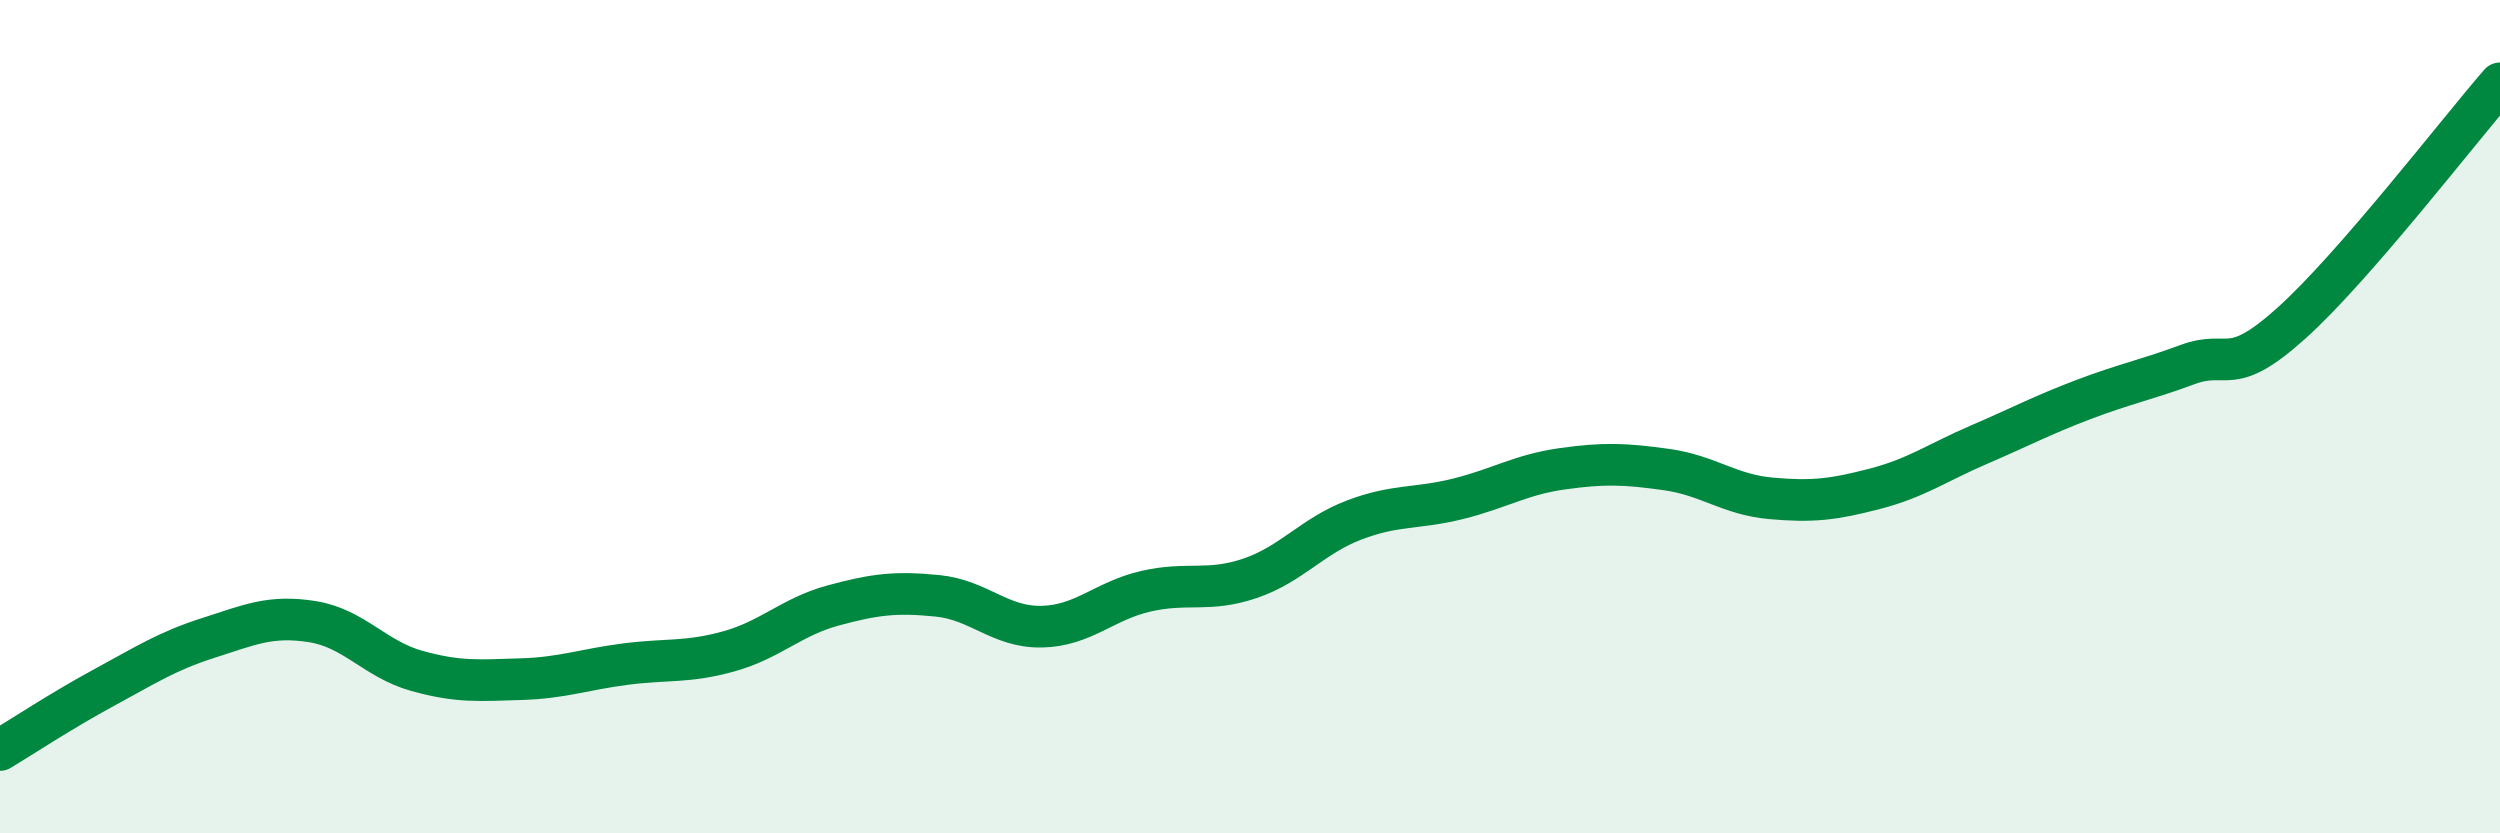 
    <svg width="60" height="20" viewBox="0 0 60 20" xmlns="http://www.w3.org/2000/svg">
      <path
        d="M 0,18 C 0.5,17.7 1.5,17.04 2.5,16.5 C 3.5,15.96 4,15.63 5,15.31 C 6,14.99 6.5,14.76 7.5,14.92 C 8.5,15.08 9,15.82 10,16.1 C 11,16.38 11.5,16.33 12.5,16.3 C 13.5,16.27 14,16.07 15,15.94 C 16,15.81 16.5,15.91 17.5,15.63 C 18.5,15.35 19,14.8 20,14.53 C 21,14.26 21.5,14.2 22.5,14.3 C 23.5,14.4 24,15.06 25,15.04 C 26,15.02 26.5,14.42 27.5,14.19 C 28.5,13.96 29,14.22 30,13.88 C 31,13.54 31.5,12.86 32.5,12.48 C 33.5,12.1 34,12.22 35,11.97 C 36,11.72 36.5,11.39 37.5,11.25 C 38.5,11.11 39,11.13 40,11.27 C 41,11.41 41.5,11.87 42.5,11.96 C 43.5,12.05 44,11.99 45,11.73 C 46,11.47 46.5,11.1 47.5,10.67 C 48.5,10.24 49,9.97 50,9.59 C 51,9.21 51.5,9.12 52.5,8.75 C 53.5,8.38 53.5,9.1 55,7.75 C 56.5,6.4 59,3.15 60,2L60 20L0 20Z"
        fill="#008740"
        opacity="0.1"
        stroke-linecap="round"
        stroke-linejoin="round"
      />
      <path
        d="M 0,18 C 0.5,17.7 1.5,17.04 2.5,16.5 C 3.5,15.96 4,15.63 5,15.31 C 6,14.99 6.5,14.76 7.5,14.92 C 8.5,15.08 9,15.82 10,16.1 C 11,16.38 11.5,16.33 12.5,16.3 C 13.5,16.27 14,16.07 15,15.94 C 16,15.81 16.5,15.91 17.5,15.63 C 18.5,15.35 19,14.8 20,14.53 C 21,14.26 21.5,14.2 22.5,14.3 C 23.5,14.4 24,15.06 25,15.04 C 26,15.02 26.5,14.42 27.5,14.19 C 28.5,13.96 29,14.22 30,13.88 C 31,13.54 31.5,12.86 32.5,12.48 C 33.5,12.1 34,12.22 35,11.97 C 36,11.72 36.5,11.39 37.5,11.25 C 38.5,11.11 39,11.13 40,11.27 C 41,11.41 41.5,11.87 42.5,11.96 C 43.5,12.05 44,11.99 45,11.73 C 46,11.47 46.5,11.1 47.5,10.67 C 48.5,10.24 49,9.97 50,9.59 C 51,9.21 51.5,9.12 52.5,8.75 C 53.5,8.38 53.5,9.1 55,7.75 C 56.5,6.4 59,3.15 60,2"
        stroke="#008740"
        stroke-width="1"
        fill="none"
        stroke-linecap="round"
        stroke-linejoin="round"
      />
    </svg>
  